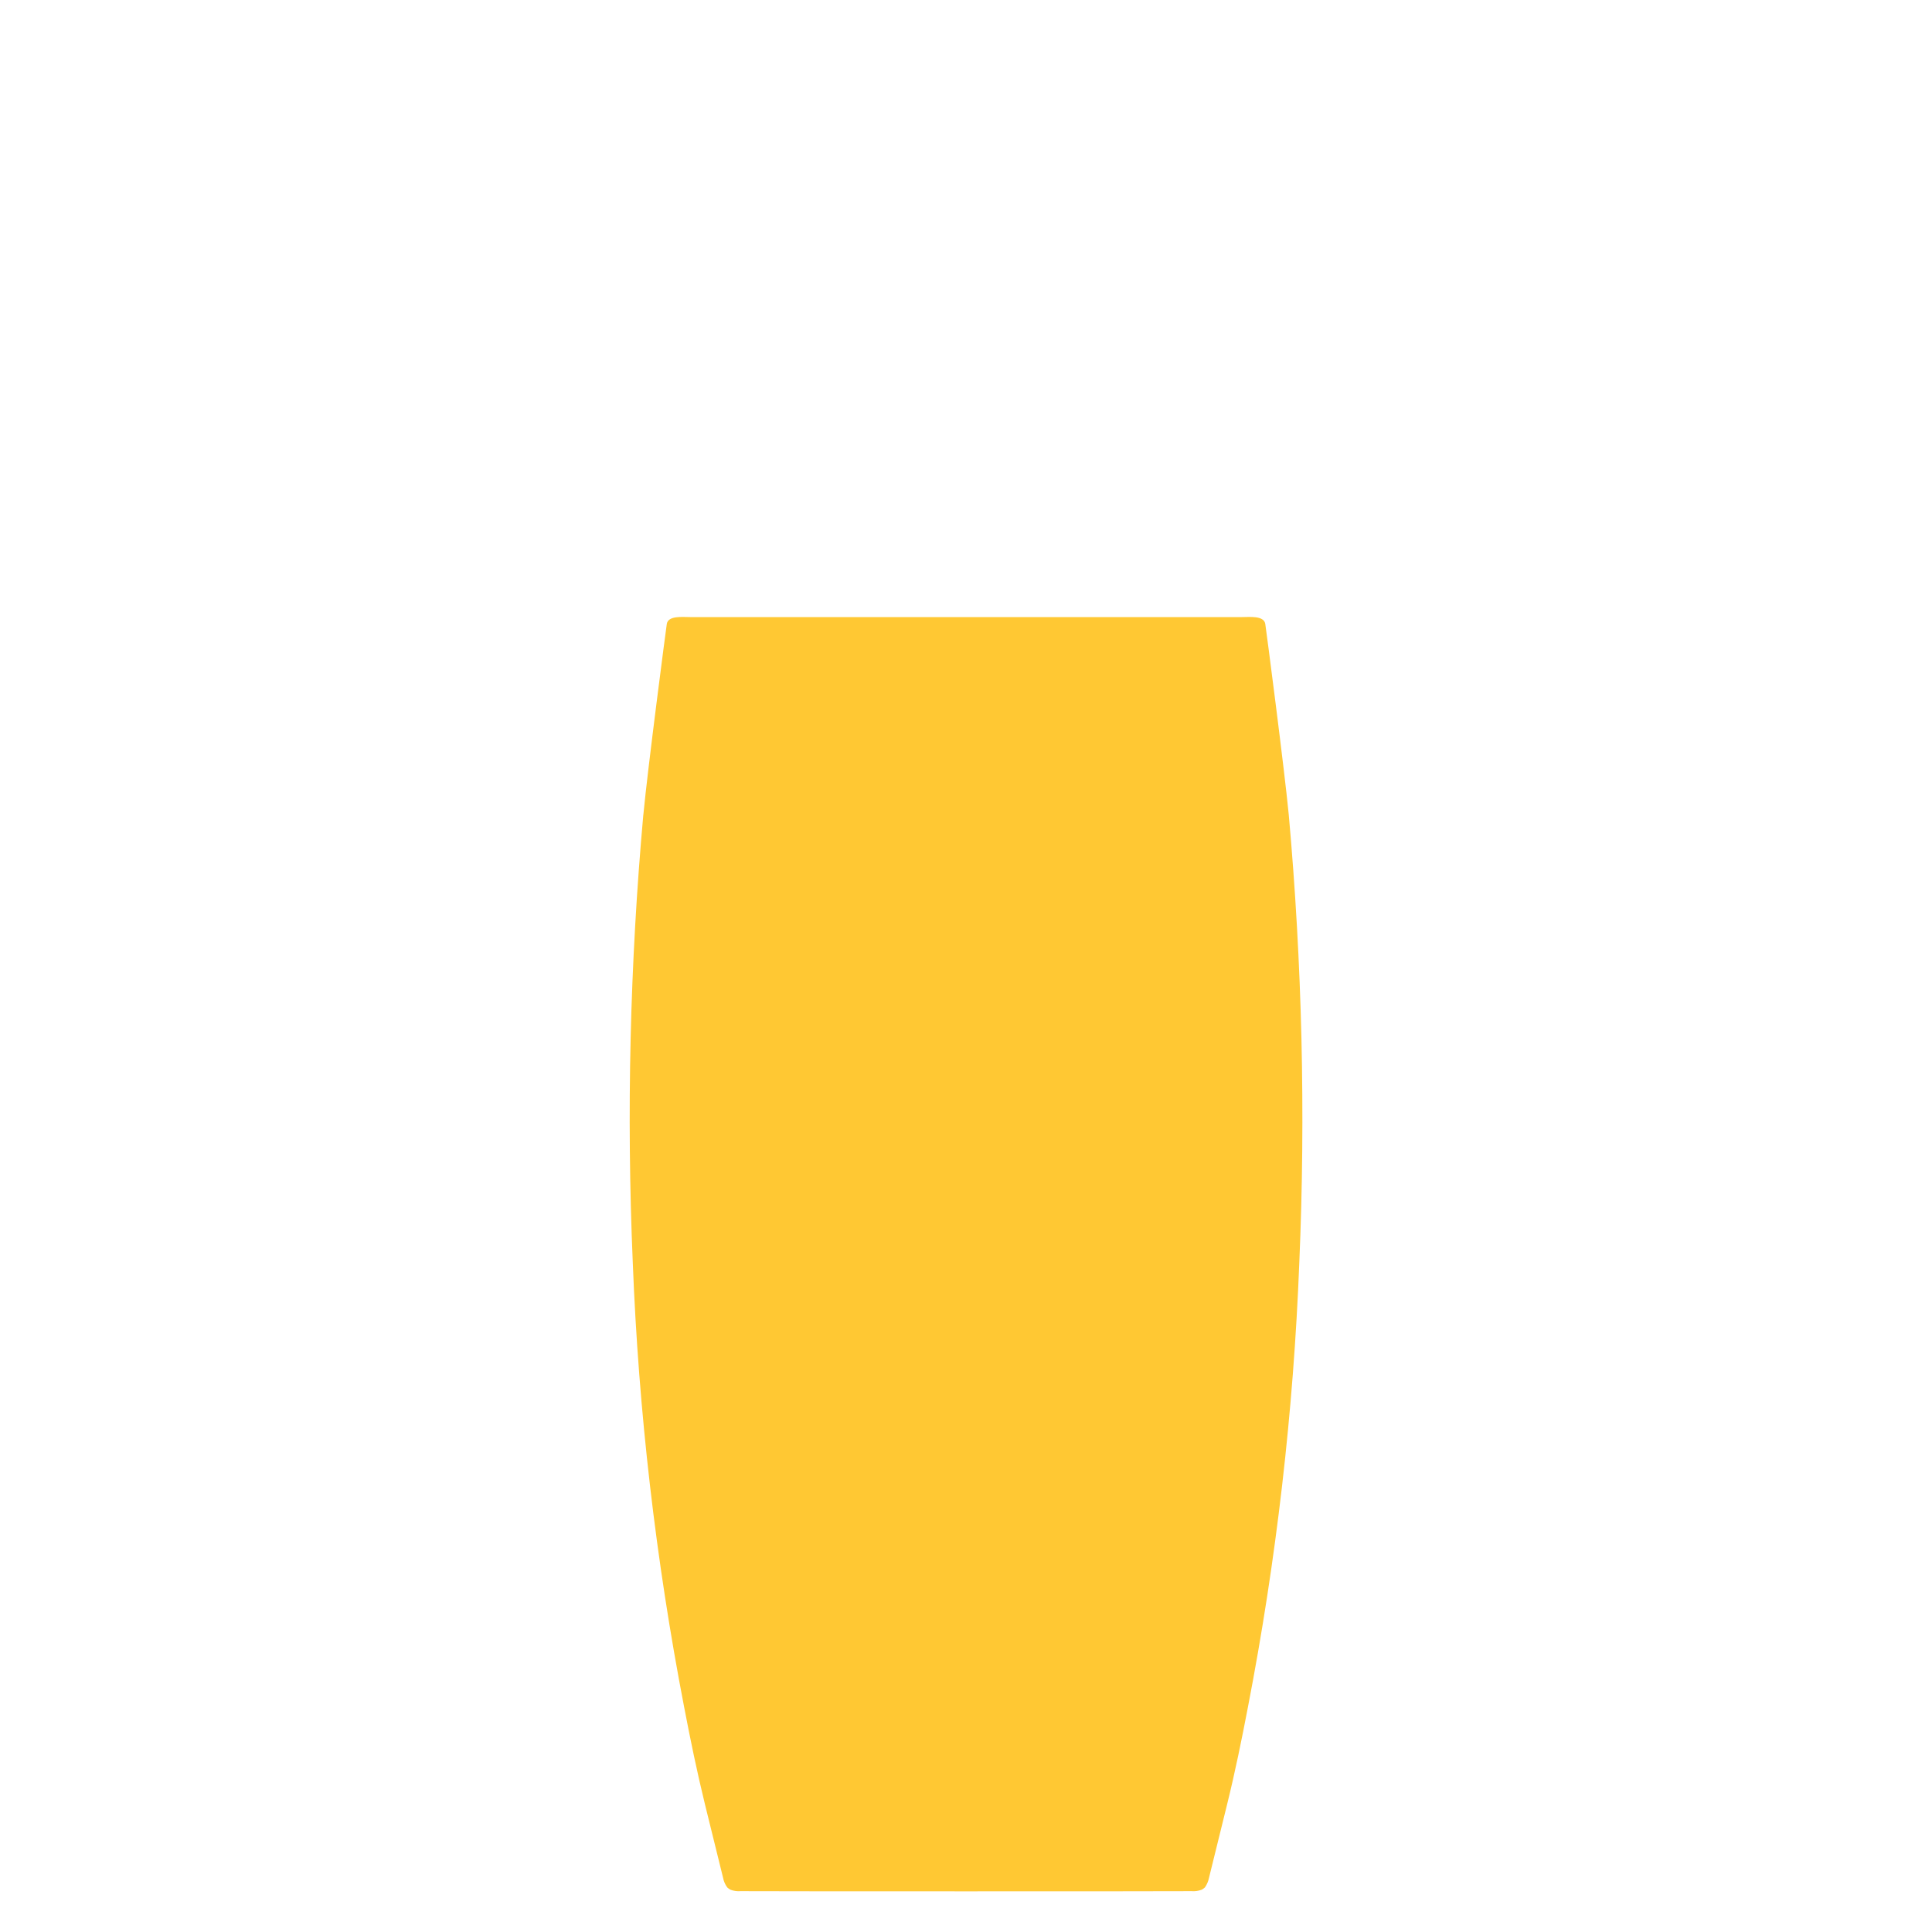 <?xml version="1.0" encoding="UTF-8"?>
<svg id="Layer_1" data-name="Layer 1" xmlns="http://www.w3.org/2000/svg" viewBox="0 0 500 500">
  <defs>
    <style>
      .cls-1 {
        fill: #ffc833;
      }
    </style>
  </defs>
  <path id="glass4" class="cls-1" d="M308.38,489.43c.89.07,1.78-.06,2.61-.37.3-.16.59-.36.84-.6.53-.76.9-1.62,1.07-2.53,1.56-6.31,3.11-12.63,4.67-18.94,2.08-8.42,3.78-16.76,5.41-25.28,7.33-37.94,11.78-76.39,13.28-114.99,1.65-38.64.73-77.34-2.73-115.86-1.12-11.77-5.94-48.67-6.08-49.41-.39-2.18-4.05-1.75-6.01-1.75h-142.86c-1.96,0-5.63-.43-6.01,1.75-.13.74-4.97,37.65-6.07,49.41h-.01c-3.46,38.52-4.38,77.23-2.73,115.86,1.5,38.61,5.96,77.06,13.28,114.99,1.63,8.52,3.35,16.86,5.41,25.28,1.56,6.31,3.11,12.63,4.67,18.94.17.92.54,1.78,1.09,2.53.24.23.53.44.83.6.83.31,1.73.44,2.61.37,3.72.06,113.03.06,116.75,0h0Z"/>
</svg>